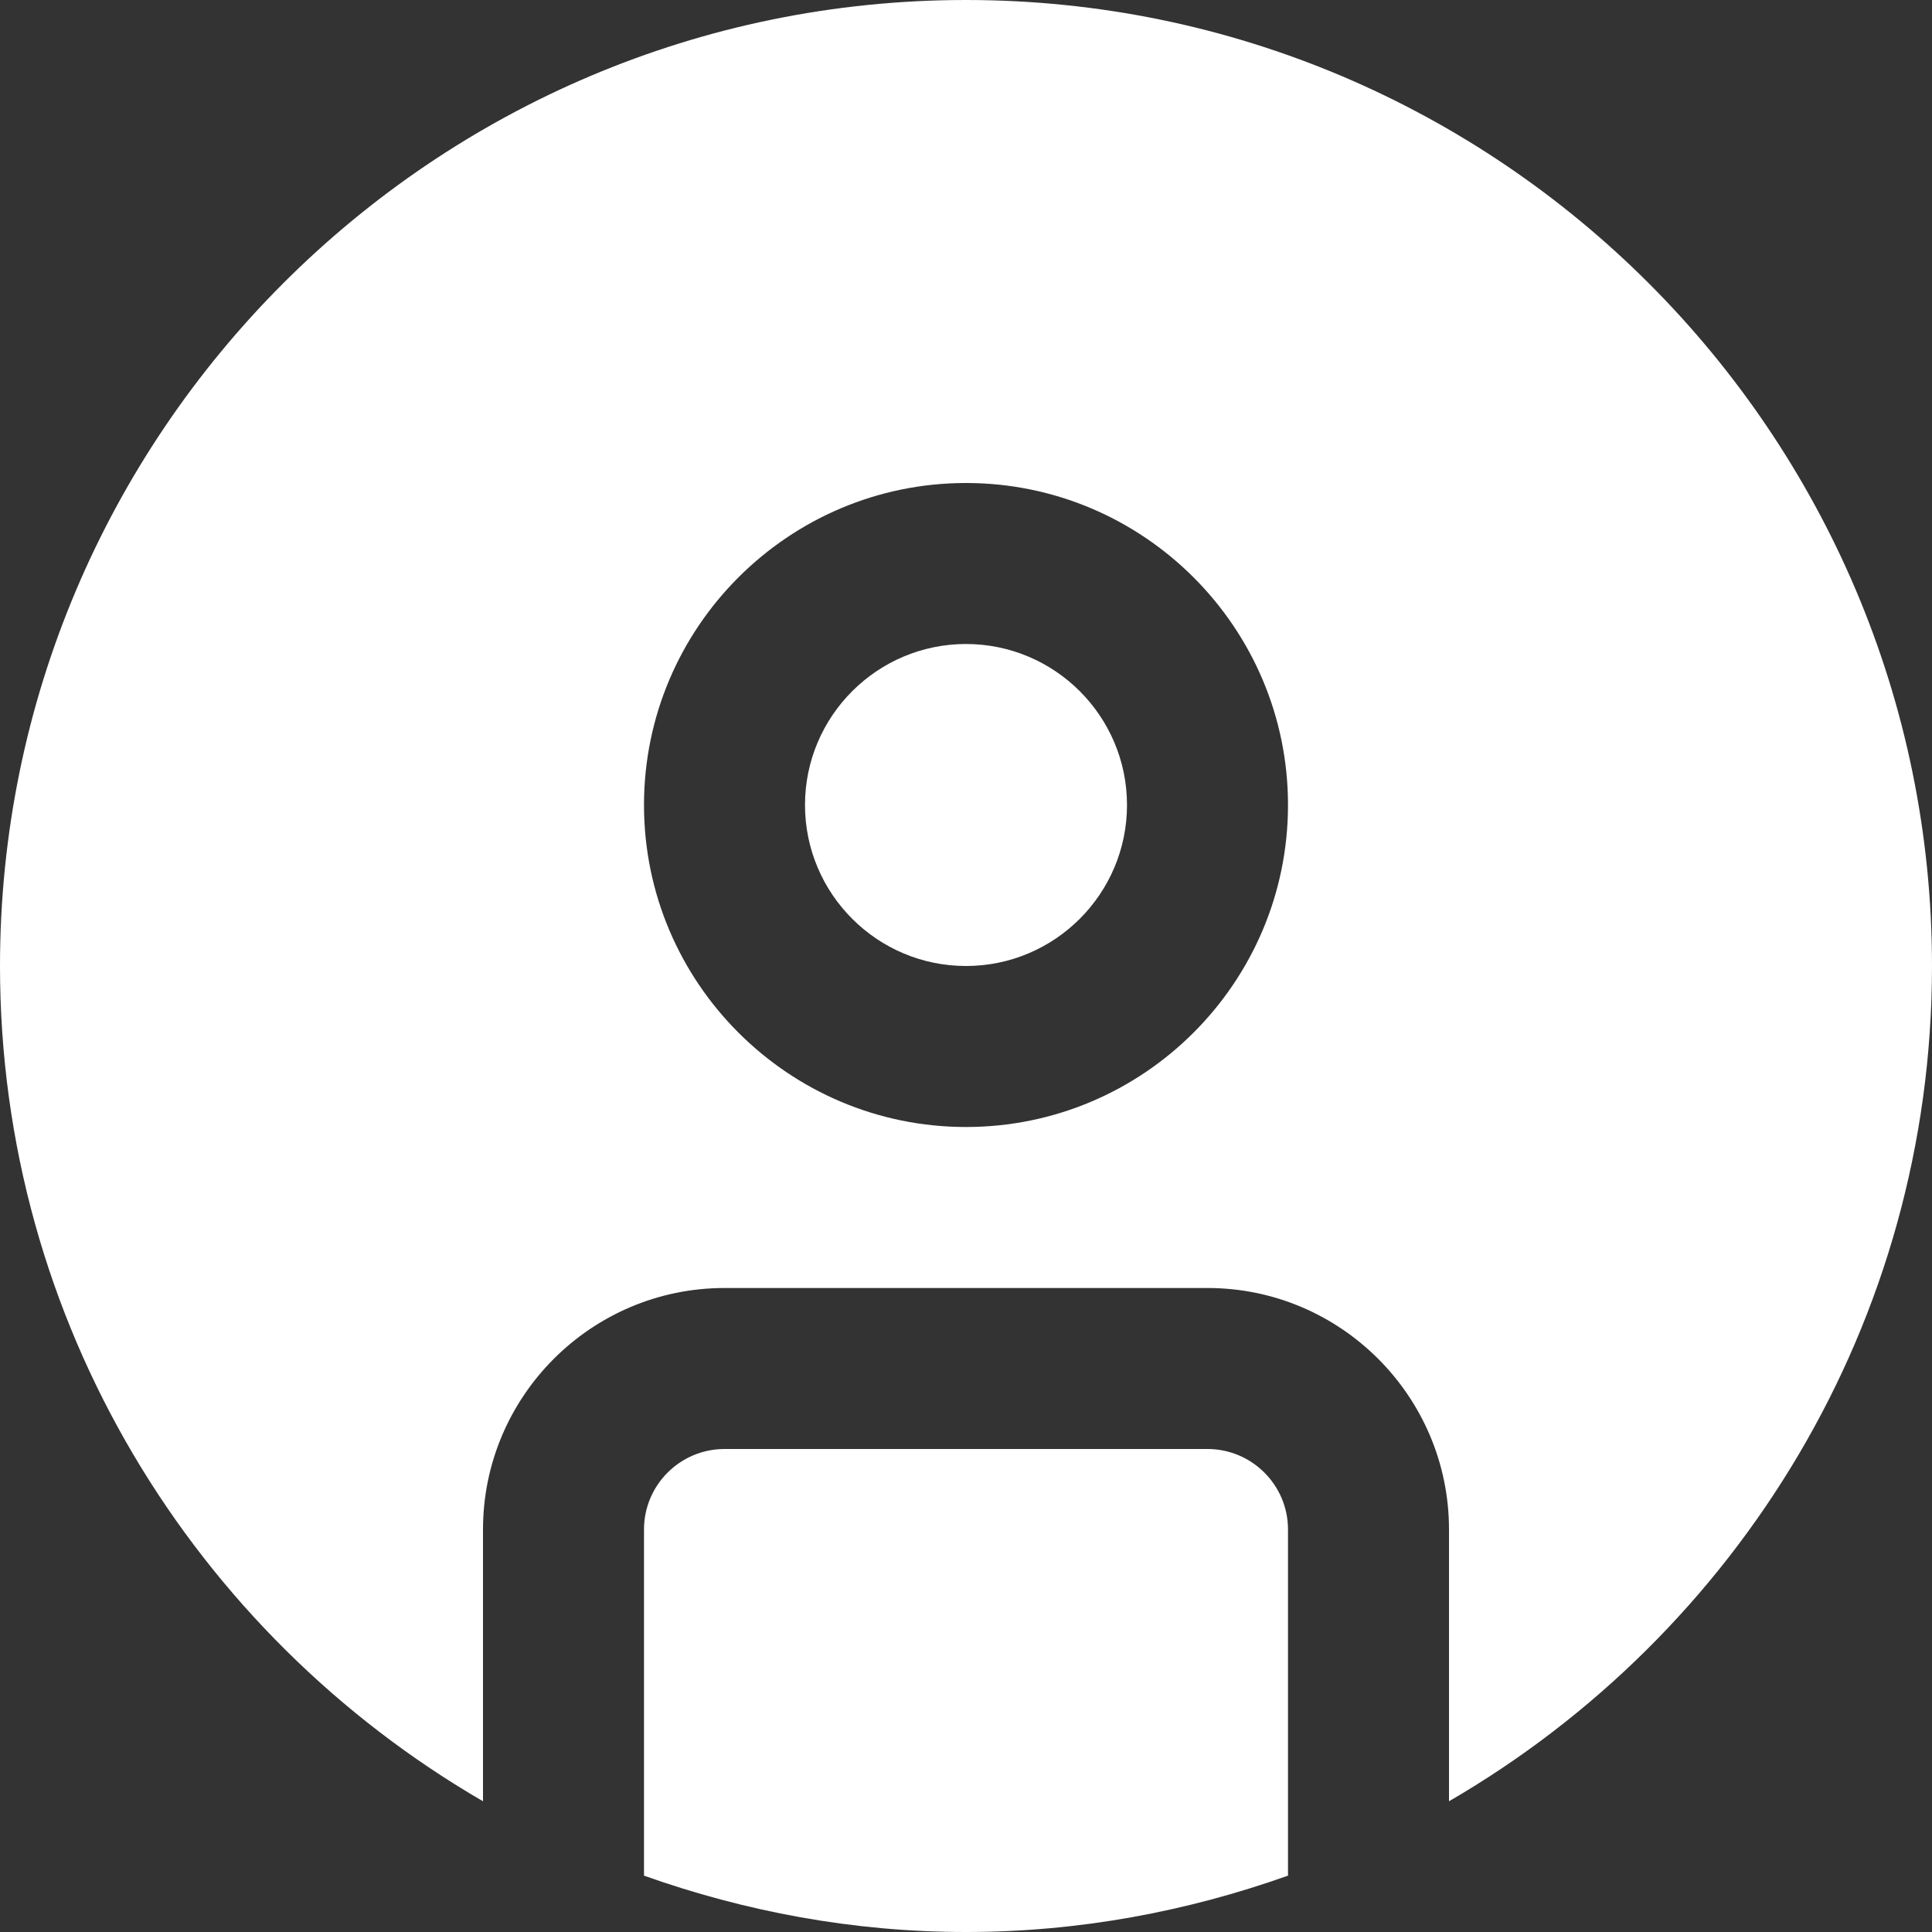 <svg xmlns="http://www.w3.org/2000/svg" xmlns:xlink="http://www.w3.org/1999/xlink" width="512" height="512" x="0" y="0" viewBox="0 0 24 24" style="enable-background:new 0 0 512 512" xml:space="preserve"><rect x="0" y="0" width="24" height="24" fill="#333333" stroke="none"/><g><path d="M16 19v4.3c-1.253.445-2.596.7-4 .7s-2.747-.255-4-.7V19c0-.552.449-1 1-1h6c.551 0 1 .448 1 1ZM12 8c-1.103 0-2 .897-2 2s.897 2 2 2 2-.897 2-2-.897-2-2-2Zm6 14.376V19c0-1.654-1.346-3-3-3H9c-1.654 0-3 1.346-3 3v3.376C2.419 20.298 0 16.43 0 12 0 5.383 5.383 0 12 0s12 5.383 12 12c0 4.43-2.419 8.298-6 10.376ZM16 10c0-2.206-1.794-4-4-4s-4 1.794-4 4 1.794 4 4 4 4-1.794 4-4Z" fill="#ffffff" opacity="1" data-original="#000000"></path></g></svg>